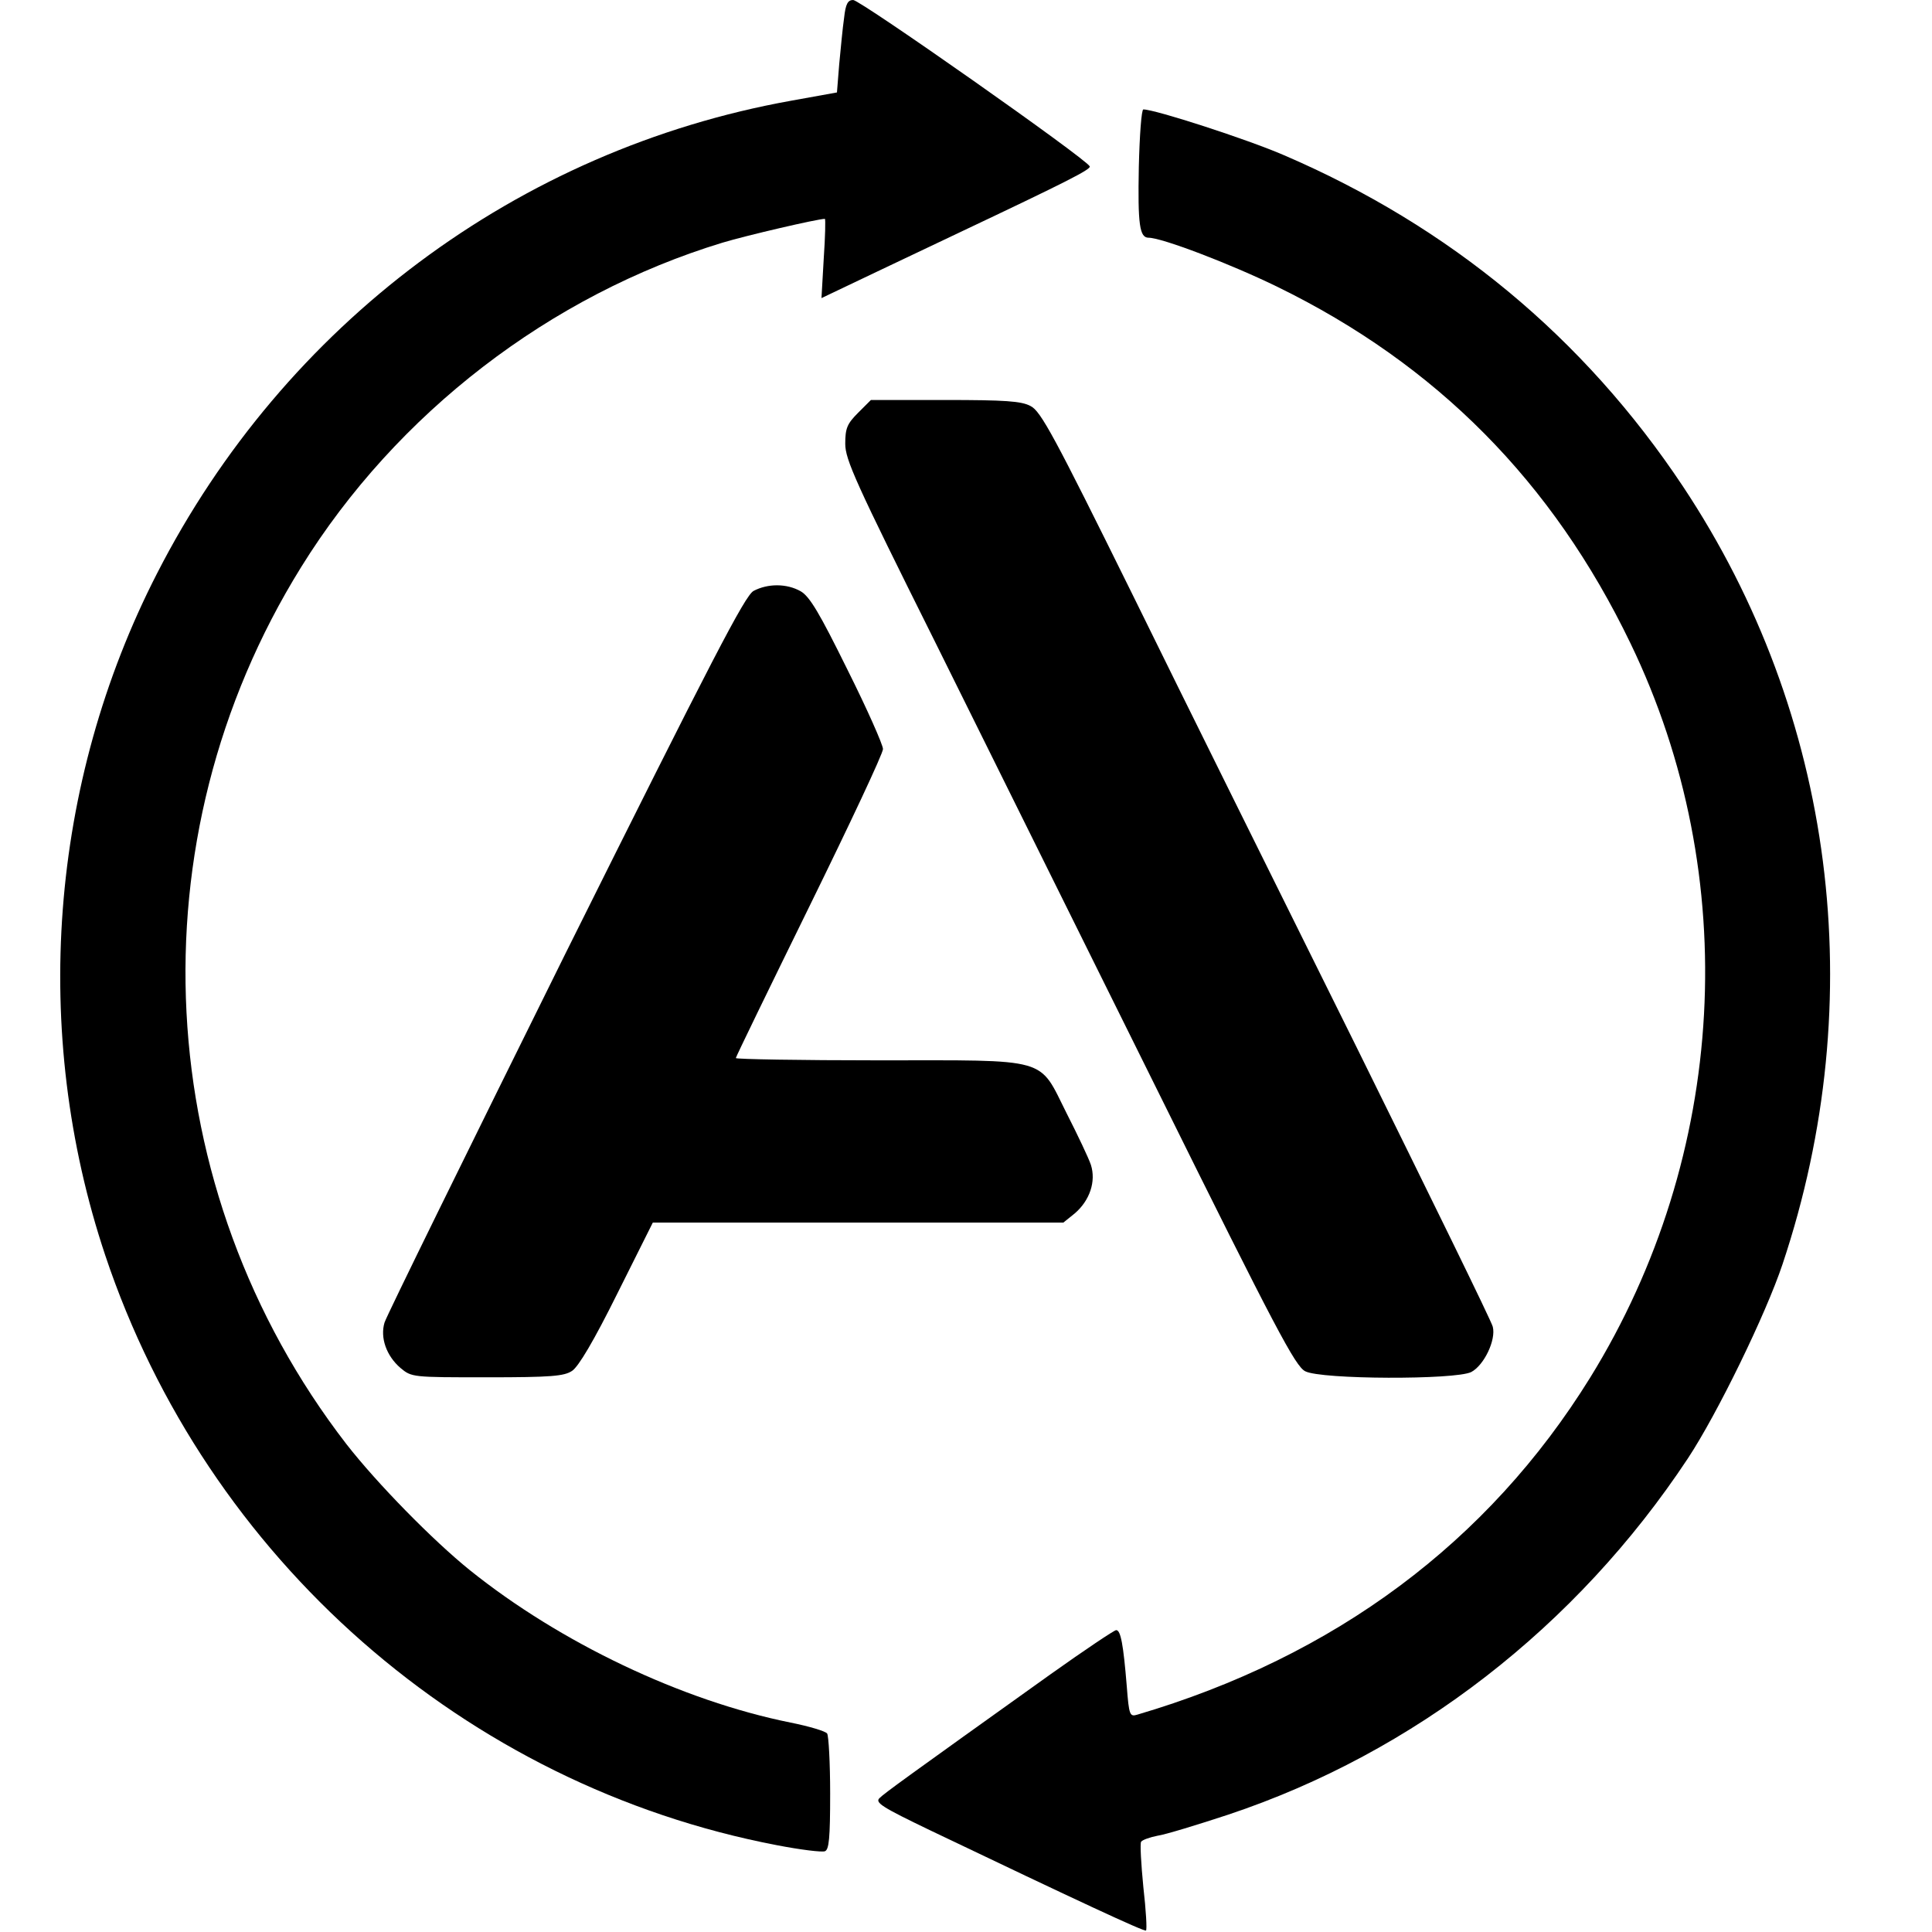 <?xml version="1.0" standalone="no"?>
<!DOCTYPE svg PUBLIC "-//W3C//DTD SVG 20010904//EN"
 "http://www.w3.org/TR/2001/REC-SVG-20010904/DTD/svg10.dtd">
<svg version="1.0" xmlns="http://www.w3.org/2000/svg"
 width="512pt" height="512pt" viewBox="0 0 512 512"
 preserveAspectRatio="xMidYMid meet">
<g transform="translate(0,512) scale(0.1,-0.1)"
fill="#000000" stroke="none">
<path d="M2237 5073 c-4 -27 -9 -82 -13 -123 l-6 -75 -122 -22 c-723 -130
-1342 -592 -1680 -1253 -285 -556 -335 -1215 -137 -1807 269 -804 954 -1405
1780 -1563 62 -12 119 -19 127 -16 11 4 14 34 14 153 0 81 -4 153 -8 159 -4 6
-47 19 -97 29 -288 58 -611 212 -850 404 -98 79 -246 230 -327 334 -521 675
-569 1601 -120 2324 253 408 660 721 1117 860 63 19 252 63 271 63 2 0 1 -47
-3 -105 l-6 -105 149 71 c82 39 181 86 219 104 281 133 346 166 343 174 -6 18
-608 441 -627 441 -14 0 -20 -10 -24 -47z"/>
<path d="M3018 4678 c-3 -154 2 -188 26 -188 35 0 216 -69 341 -130 422 -206
730 -517 936 -945 298 -617 257 -1357 -107 -1946 -270 -436 -677 -739 -1200
-893 -20 -6 -22 -2 -28 76 -9 110 -16 148 -28 148 -5 0 -84 -53 -174 -117
-382 -273 -440 -315 -453 -328 -13 -12 6 -24 135 -86 389 -186 567 -269 571
-265 3 2 0 54 -7 115 -6 61 -9 115 -6 120 3 5 23 12 43 16 21 3 106 29 188 56
492 164 923 498 1218 944 78 118 207 383 251 515 235 703 138 1456 -264 2061
-262 394 -618 689 -1058 878 -97 42 -341 121 -372 121 -5 0 -10 -69 -12 -152z"/>
<path d="M2274 4026 c-29 -29 -34 -41 -34 -82 0 -42 27 -102 237 -523 130
-262 397 -801 594 -1198 311 -628 362 -724 388 -737 42 -22 398 -23 440 -2 34
18 66 85 57 120 -3 14 -167 348 -362 743 -196 395 -464 935 -594 1200 -206
417 -242 484 -269 497 -24 13 -67 16 -227 16 l-196 0 -34 -34z"/>
<path d="M1997 3554 c-23 -13 -107 -175 -499 -962 -258 -521 -474 -960 -479
-977 -12 -40 5 -88 42 -120 30 -25 31 -25 230 -25 170 0 204 3 225 17 17 11
58 80 120 205 l94 188 544 0 544 0 31 25 c39 34 56 84 42 128 -6 18 -35 79
-64 136 -76 151 -40 141 -499 141 -208 0 -378 3 -378 6 0 3 88 184 195 402
107 218 195 405 195 417 0 11 -42 106 -94 210 -74 150 -100 194 -124 208 -37
21 -87 21 -125 1z"/>
</g>
</svg>
